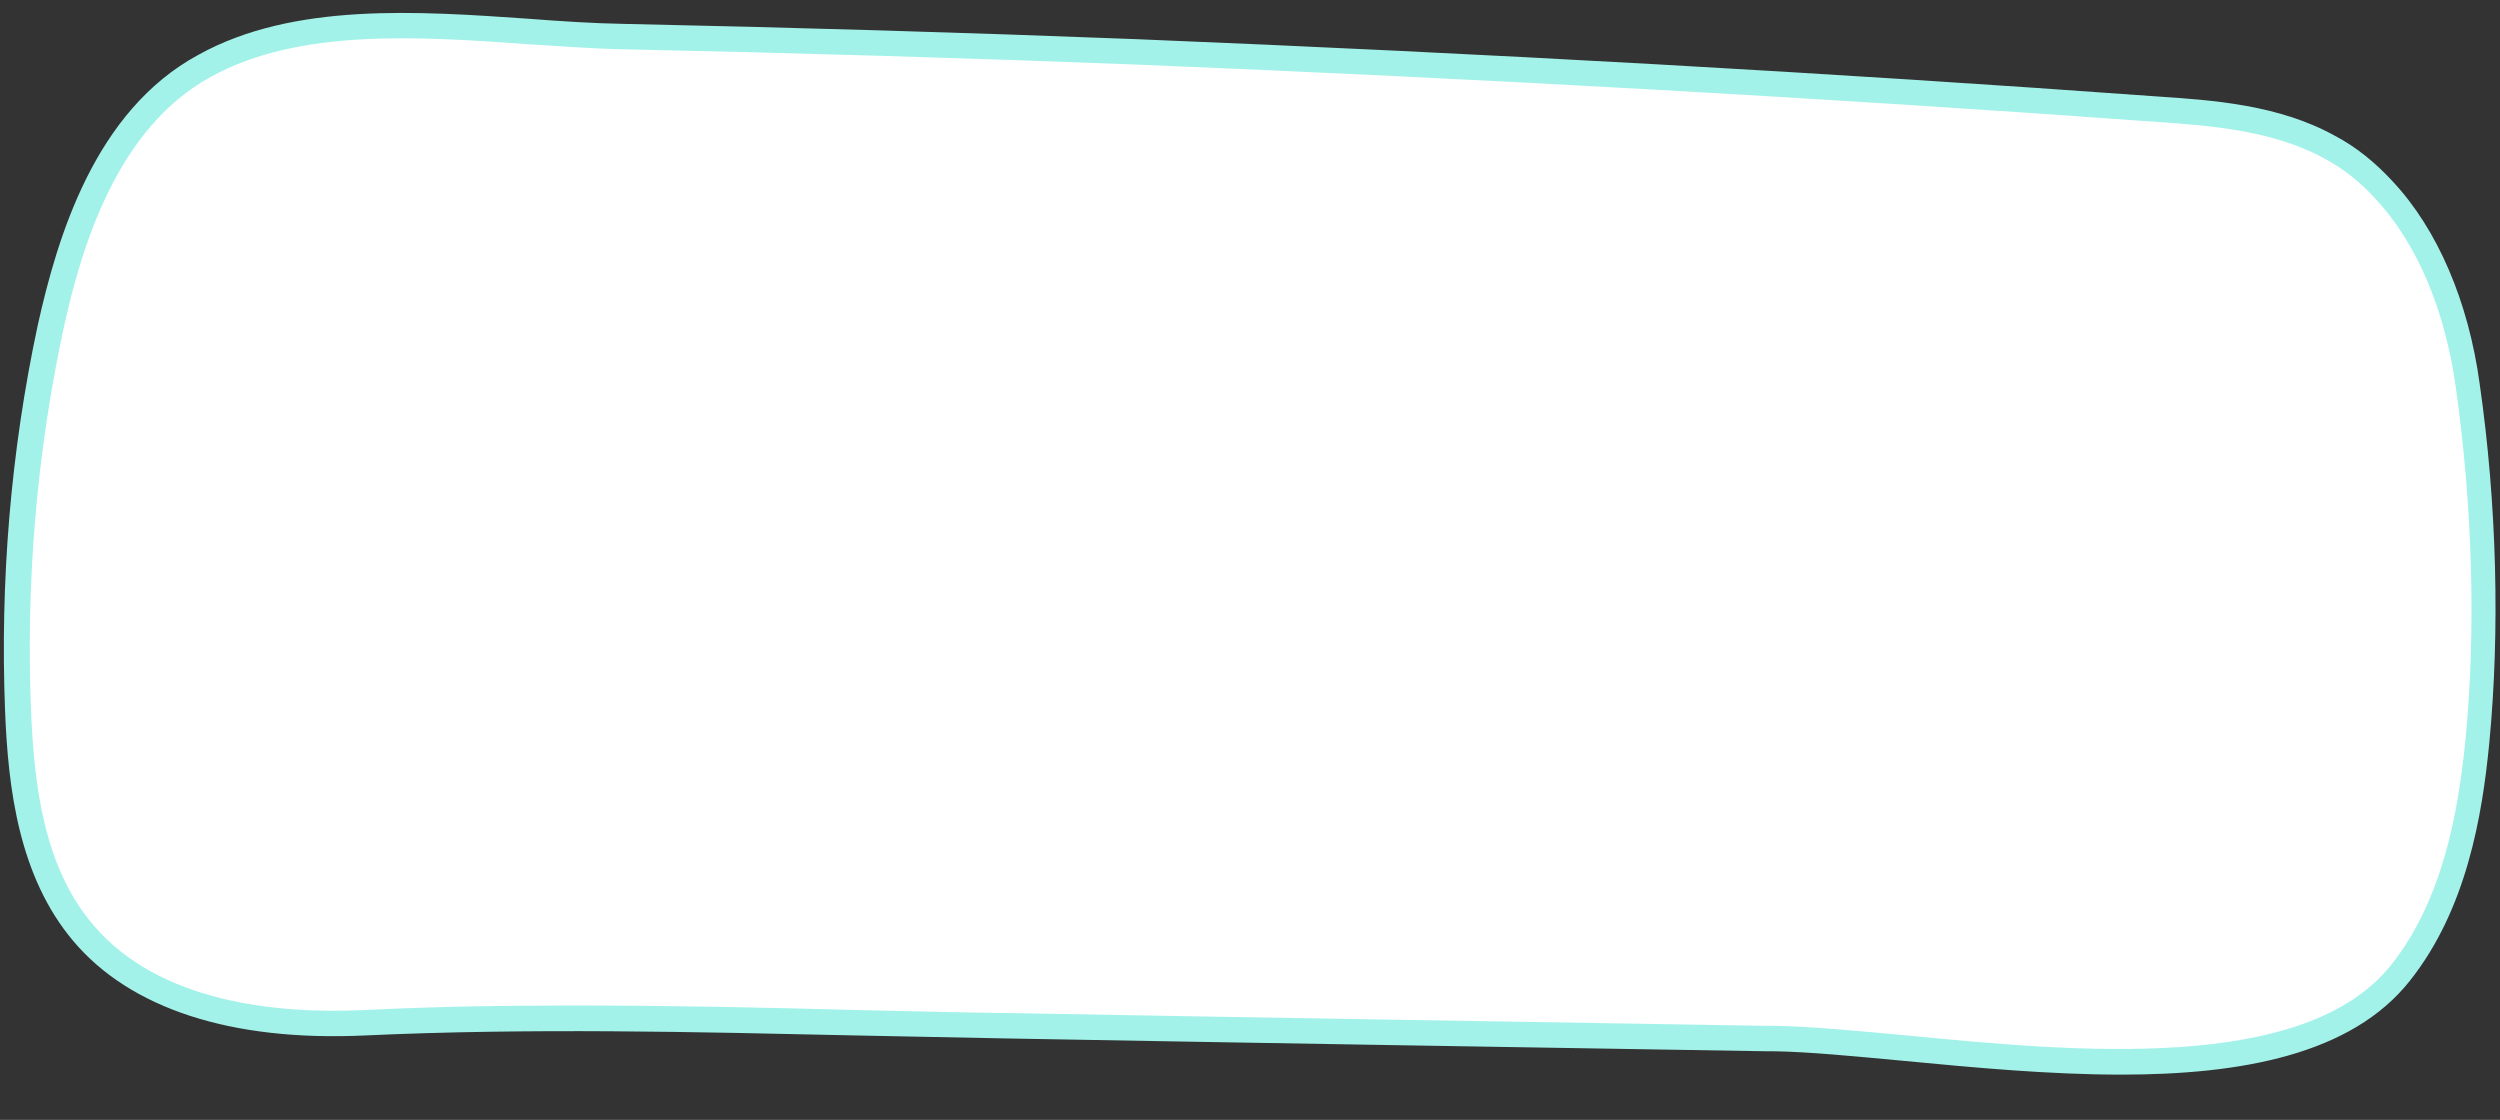<?xml version="1.0" encoding="UTF-8" standalone="no"?><svg xmlns="http://www.w3.org/2000/svg" xmlns:xlink="http://www.w3.org/1999/xlink" fill="#000000" height="220.3" preserveAspectRatio="xMidYMid meet" version="1" viewBox="-0.8 -2.5 491.8 220.3" width="491.8" zoomAndPan="magnify"><rect x="-0.8" y="-2.5" width="491.8" height="220.3" fill="#333333" stroke="none"/><g id="change1_1"><path d="M484.5,73.4c3.2,22.4,4.1,47.4,1.9,70c-1.6,16.1-5,32.8-15.1,45.5c-23,28.9-91.3,13.4-123.5,12.9 c-49.9-0.8-99.8-1.6-149.7-2.5c-42.7-0.7-84.7-2.6-127.3-0.6c-20.1,0.9-42.4-2.4-55.3-17.7c-10-11.8-12.2-28.2-12.8-43.7 c-1-25.2,1.1-50.5,6.3-75.2C13.4,42,21.3,20.3,39.3,10.5c23.5-13,56.7-6.3,82.4-5.8c33.6,0.7,67.1,1.7,100.7,3 c67.1,2.7,134.2,6.4,201.2,11.3c11.5,0.8,23.4,1.8,33.6,7.4c4.1,2.2,7.7,5.1,10.8,8.5C477.4,44.9,482.6,59.3,484.5,73.4z" fill="#ffffff"/></g><g id="change2_1"><path d="M416.5,208.9c-14.2,0-29.1-1.4-42.7-2.7c-9.7-0.9-18.8-1.8-25.9-1.9h-1.5c-48.6-0.8-98.8-1.6-148.3-2.5 c-10.1-0.2-20.4-0.4-30.3-0.6c-31.7-0.7-64.4-1.5-96.9,0c-26.3,1.2-46.1-5.3-57.3-18.6c-10.7-12.7-12.8-30-13.4-45.2 c-1-25.5,1.1-51,6.4-75.8C10.5,44,17.9,19.3,38.2,8.3c18.7-10.4,43.4-8.6,65.1-7.1c6.5,0.5,12.7,0.9,18.6,1 c33.3,0.7,67.2,1.7,100.7,3c68.9,2.8,136.6,6.6,201.3,11.3c10.5,0.7,23.6,1.6,34.6,7.7c4.2,2.2,8,5.3,11.4,9 c8.8,9.4,14.9,23.6,17.1,39.8c3.4,23.6,4,48.7,1.9,70.6c-1.4,14.5-4.5,32.8-15.6,46.8C461.8,205,440,208.9,416.5,208.9z M112.5,195.3c18.7,0,37.3,0.4,55.6,0.9c9.9,0.2,20.1,0.5,30.3,0.6c49.4,0.9,99.7,1.7,148.2,2.5h1.5c7.3,0.1,16.5,1,26.3,1.9 c33,3.2,78.2,7.5,95.2-13.9c10.3-13,13.2-30.4,14.6-44.2c2.1-21.5,1.4-46.2-1.9-69.4l0,0c-2.1-15.3-7.7-28.4-15.8-37.1 c-3-3.3-6.4-6-10.2-8c-10.1-5.5-22.6-6.4-32.6-7.1c-64.6-4.7-132.3-8.5-201.1-11.3c-33.5-1.3-67.4-2.3-100.7-3 c-6-0.1-12.2-0.6-18.8-1c-21.2-1.5-45-3.2-62.4,6.4C22.2,22.7,15.2,46,11.6,62.6C6.4,87,4.3,112.1,5.3,137.2 c0.6,14.4,2.4,30.7,12.2,42.2c12.9,15.3,36.1,17.6,53.3,16.8C84.7,195.5,98.6,195.3,112.5,195.3z" fill="#a3f2ea"/></g></svg>